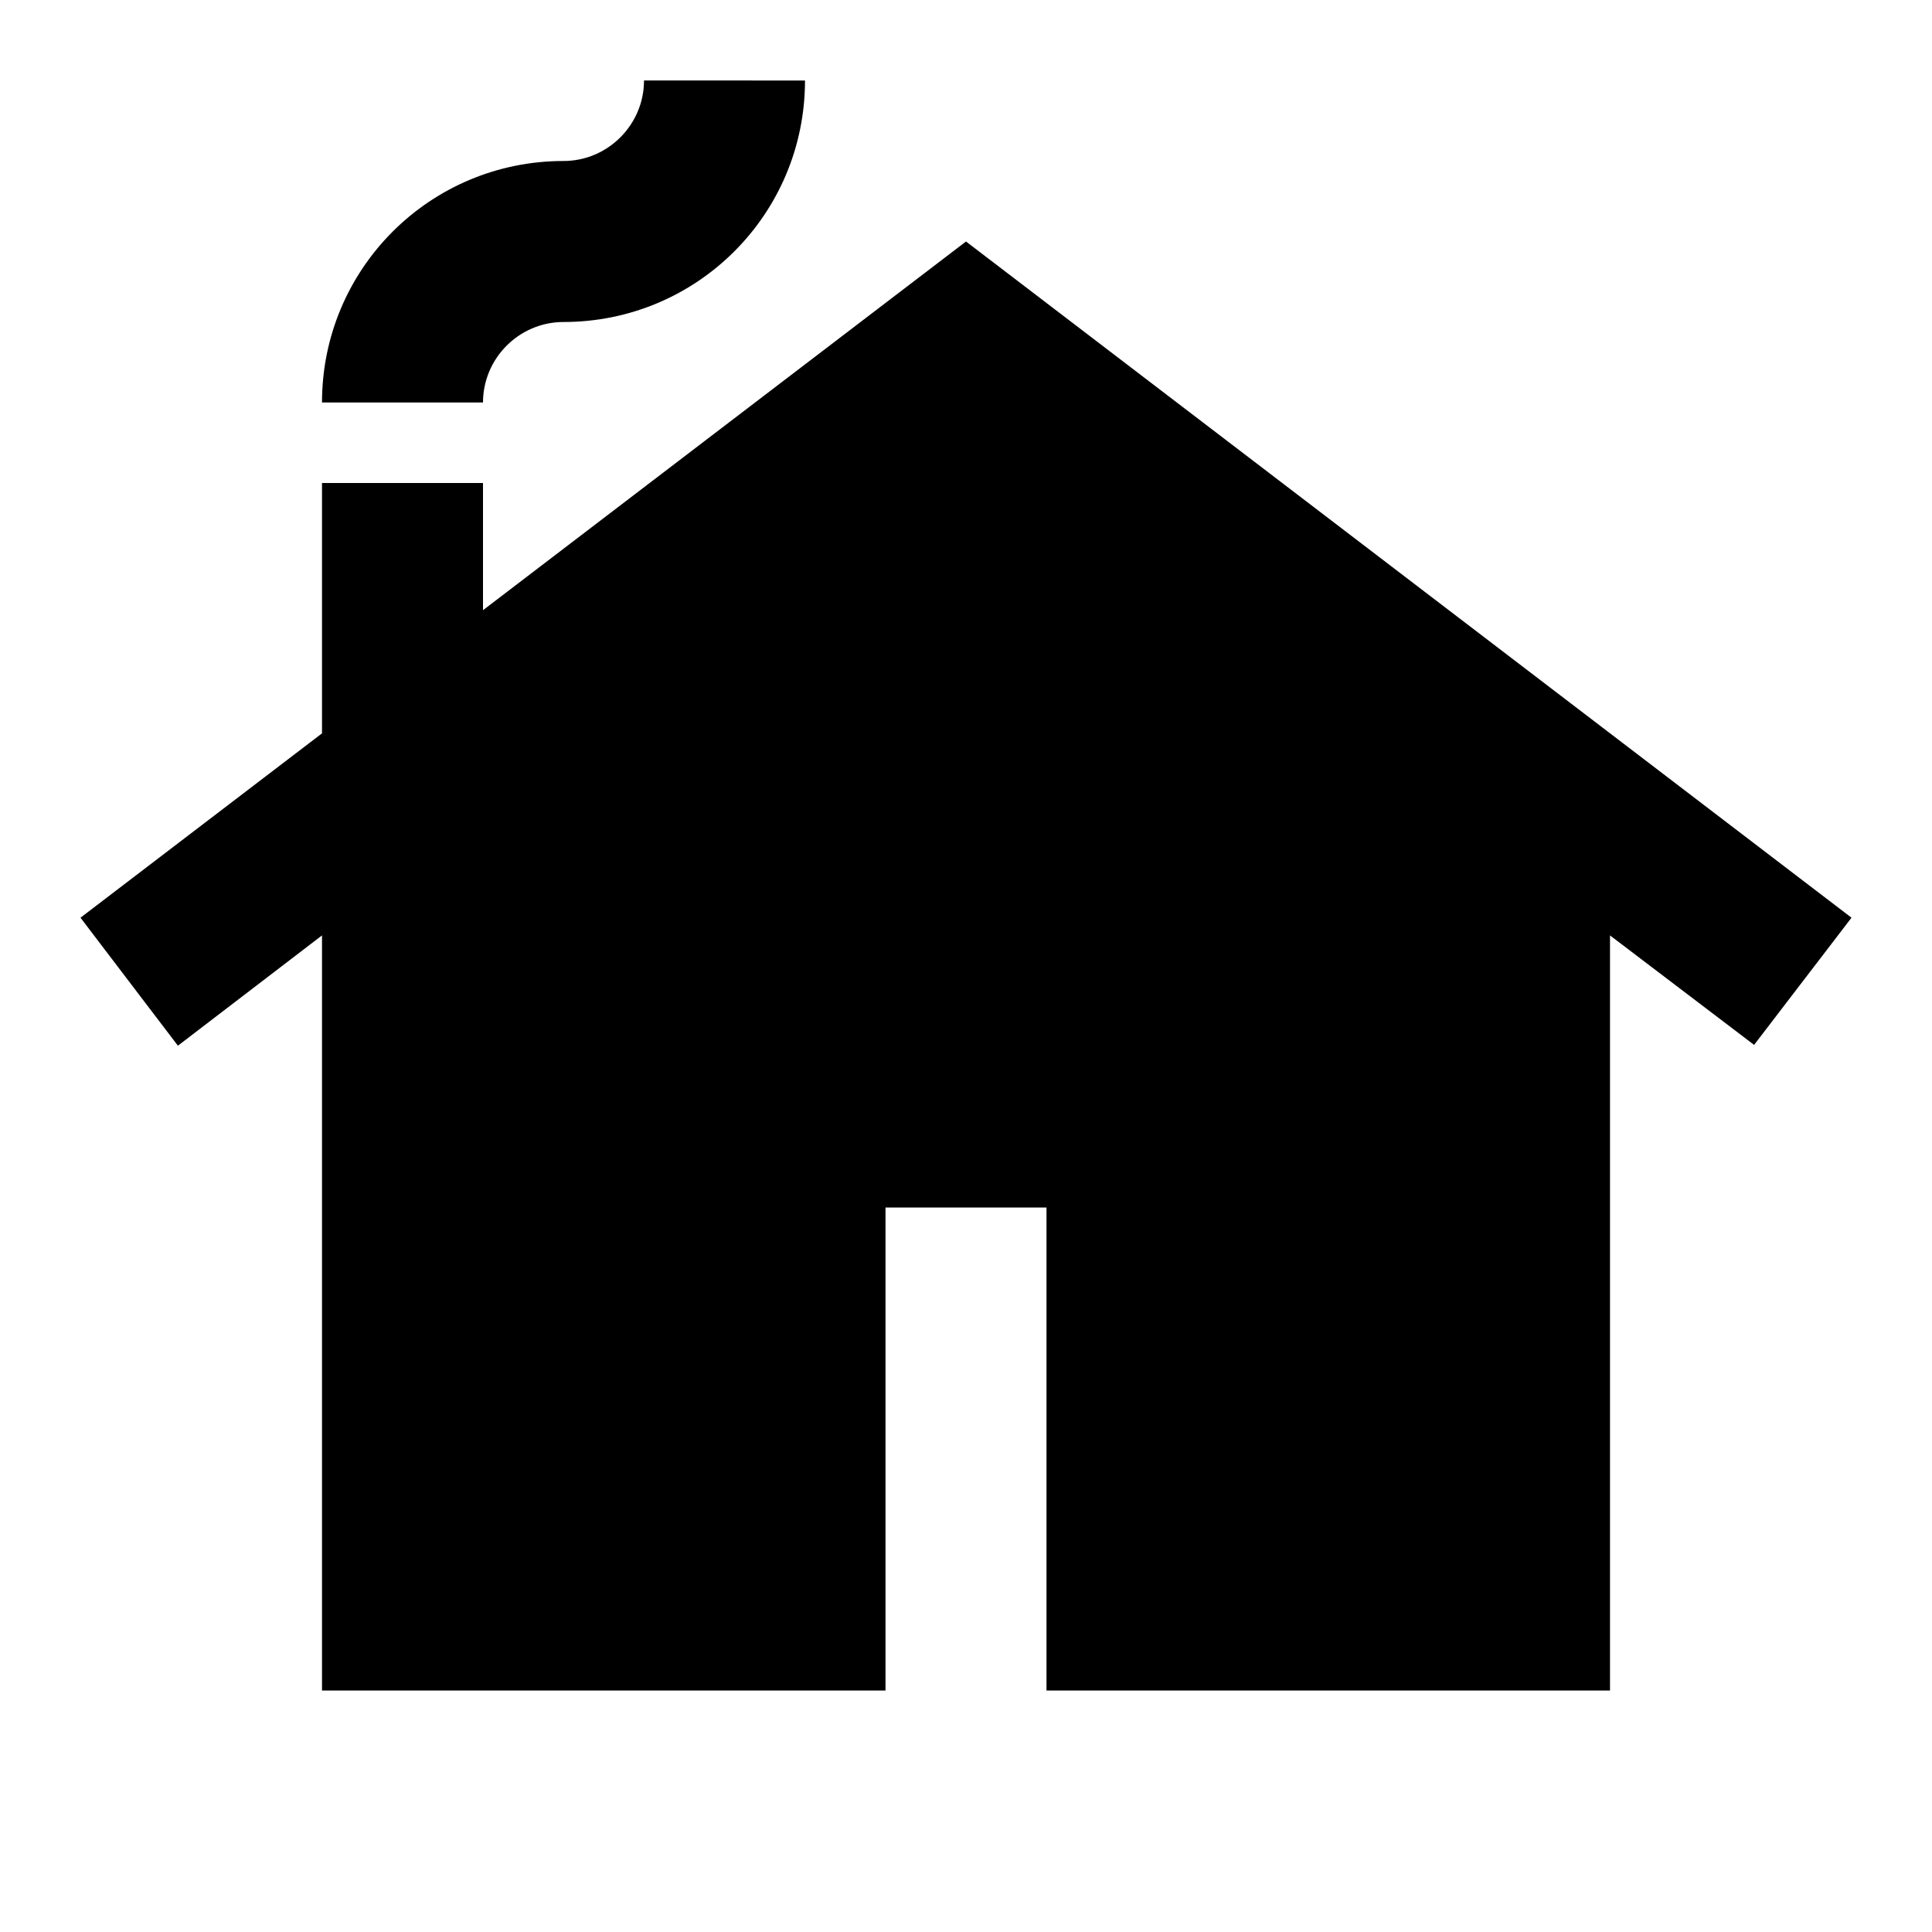 <svg xmlns="http://www.w3.org/2000/svg" enable-background="new 0 0 24 24" viewBox="0 0 24 24" fill="currentColor"><rect fill="none" height="24" width="24"/><path d="M12,3L6,7.58V6H4v3.11L1,11.4l1.21,1.59L4,11.62V21h7v-6h2v6h7v-9.38l1.79,1.36L23,11.4L12,3z M10,1c0,1.66-1.34,3-3,3 C6.45,4,6,4.45,6,5H4c0-1.66,1.34-3,3-3c0.55,0,1-0.45,1-1H10z"/></svg>